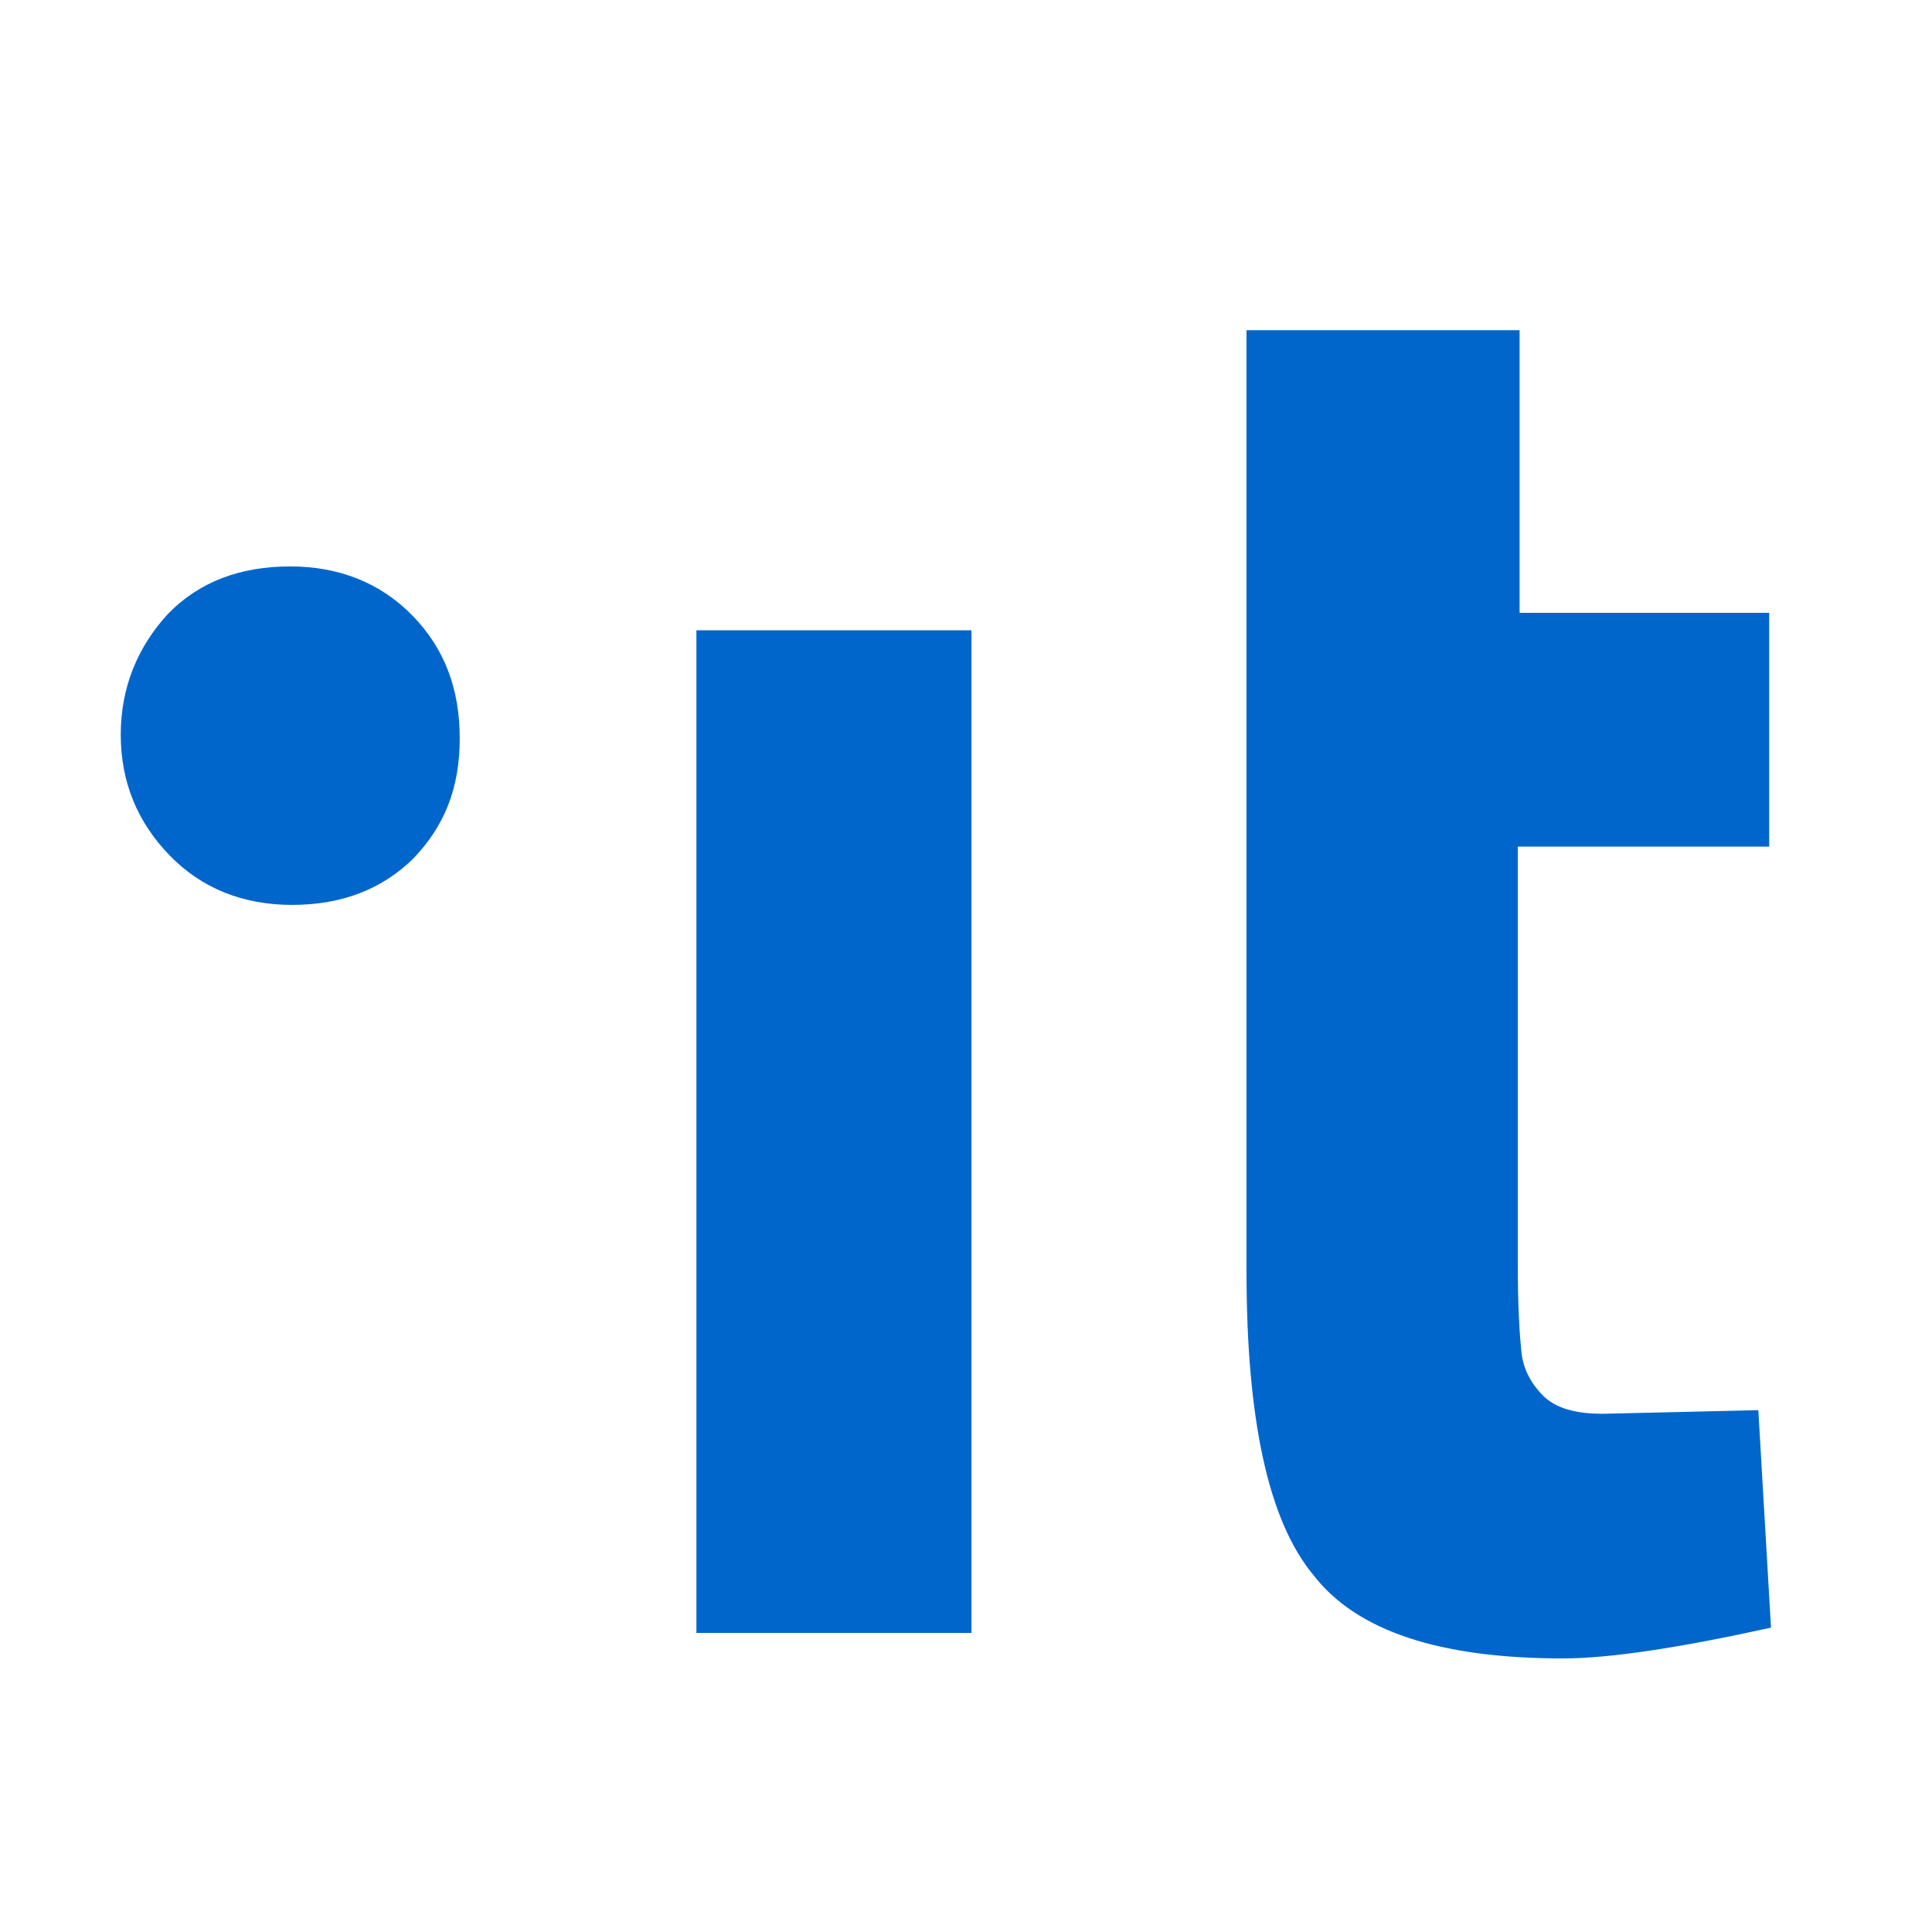 <?xml version="1.0" encoding="UTF-8"?>
<svg xmlns="http://www.w3.org/2000/svg" width="48" height="48" viewBox="0 0 48 48" fill="none">
  <g id="logo">
    <g id="Group">
      <g id="Group-3">
        <path id="Combined-Shape-Copy-2" fill-rule="evenodd" clip-rule="evenodd" d="M37.754 8.203V15.226H43.955V21.034H37.709V31.434C37.709 32.469 37.754 33.145 37.799 33.595C37.844 34 38.024 34.36 38.338 34.675C38.653 34.99 39.147 35.125 39.821 35.125L43.685 35.035L44 40.438C41.753 40.933 40.001 41.203 38.833 41.203C35.777 41.203 33.71 40.528 32.632 39.132C31.508 37.782 30.969 35.26 30.969 31.569V8.203H37.754ZM24.136 15.66V40.569H17.302V15.66H24.136ZM7.211 14.073C8.428 14.073 9.457 14.482 10.253 15.3C11.048 16.119 11.422 17.119 11.422 18.346C11.422 19.573 11.048 20.527 10.253 21.346C9.504 22.073 8.521 22.482 7.258 22.482C6.041 22.482 5.012 22.073 4.217 21.255C3.421 20.437 3 19.437 3 18.255C3 17.073 3.421 16.073 4.17 15.255C4.965 14.437 5.995 14.073 7.211 14.073Z" fill="#0066CC"></path>
      </g>
    </g>
  </g>
</svg>

